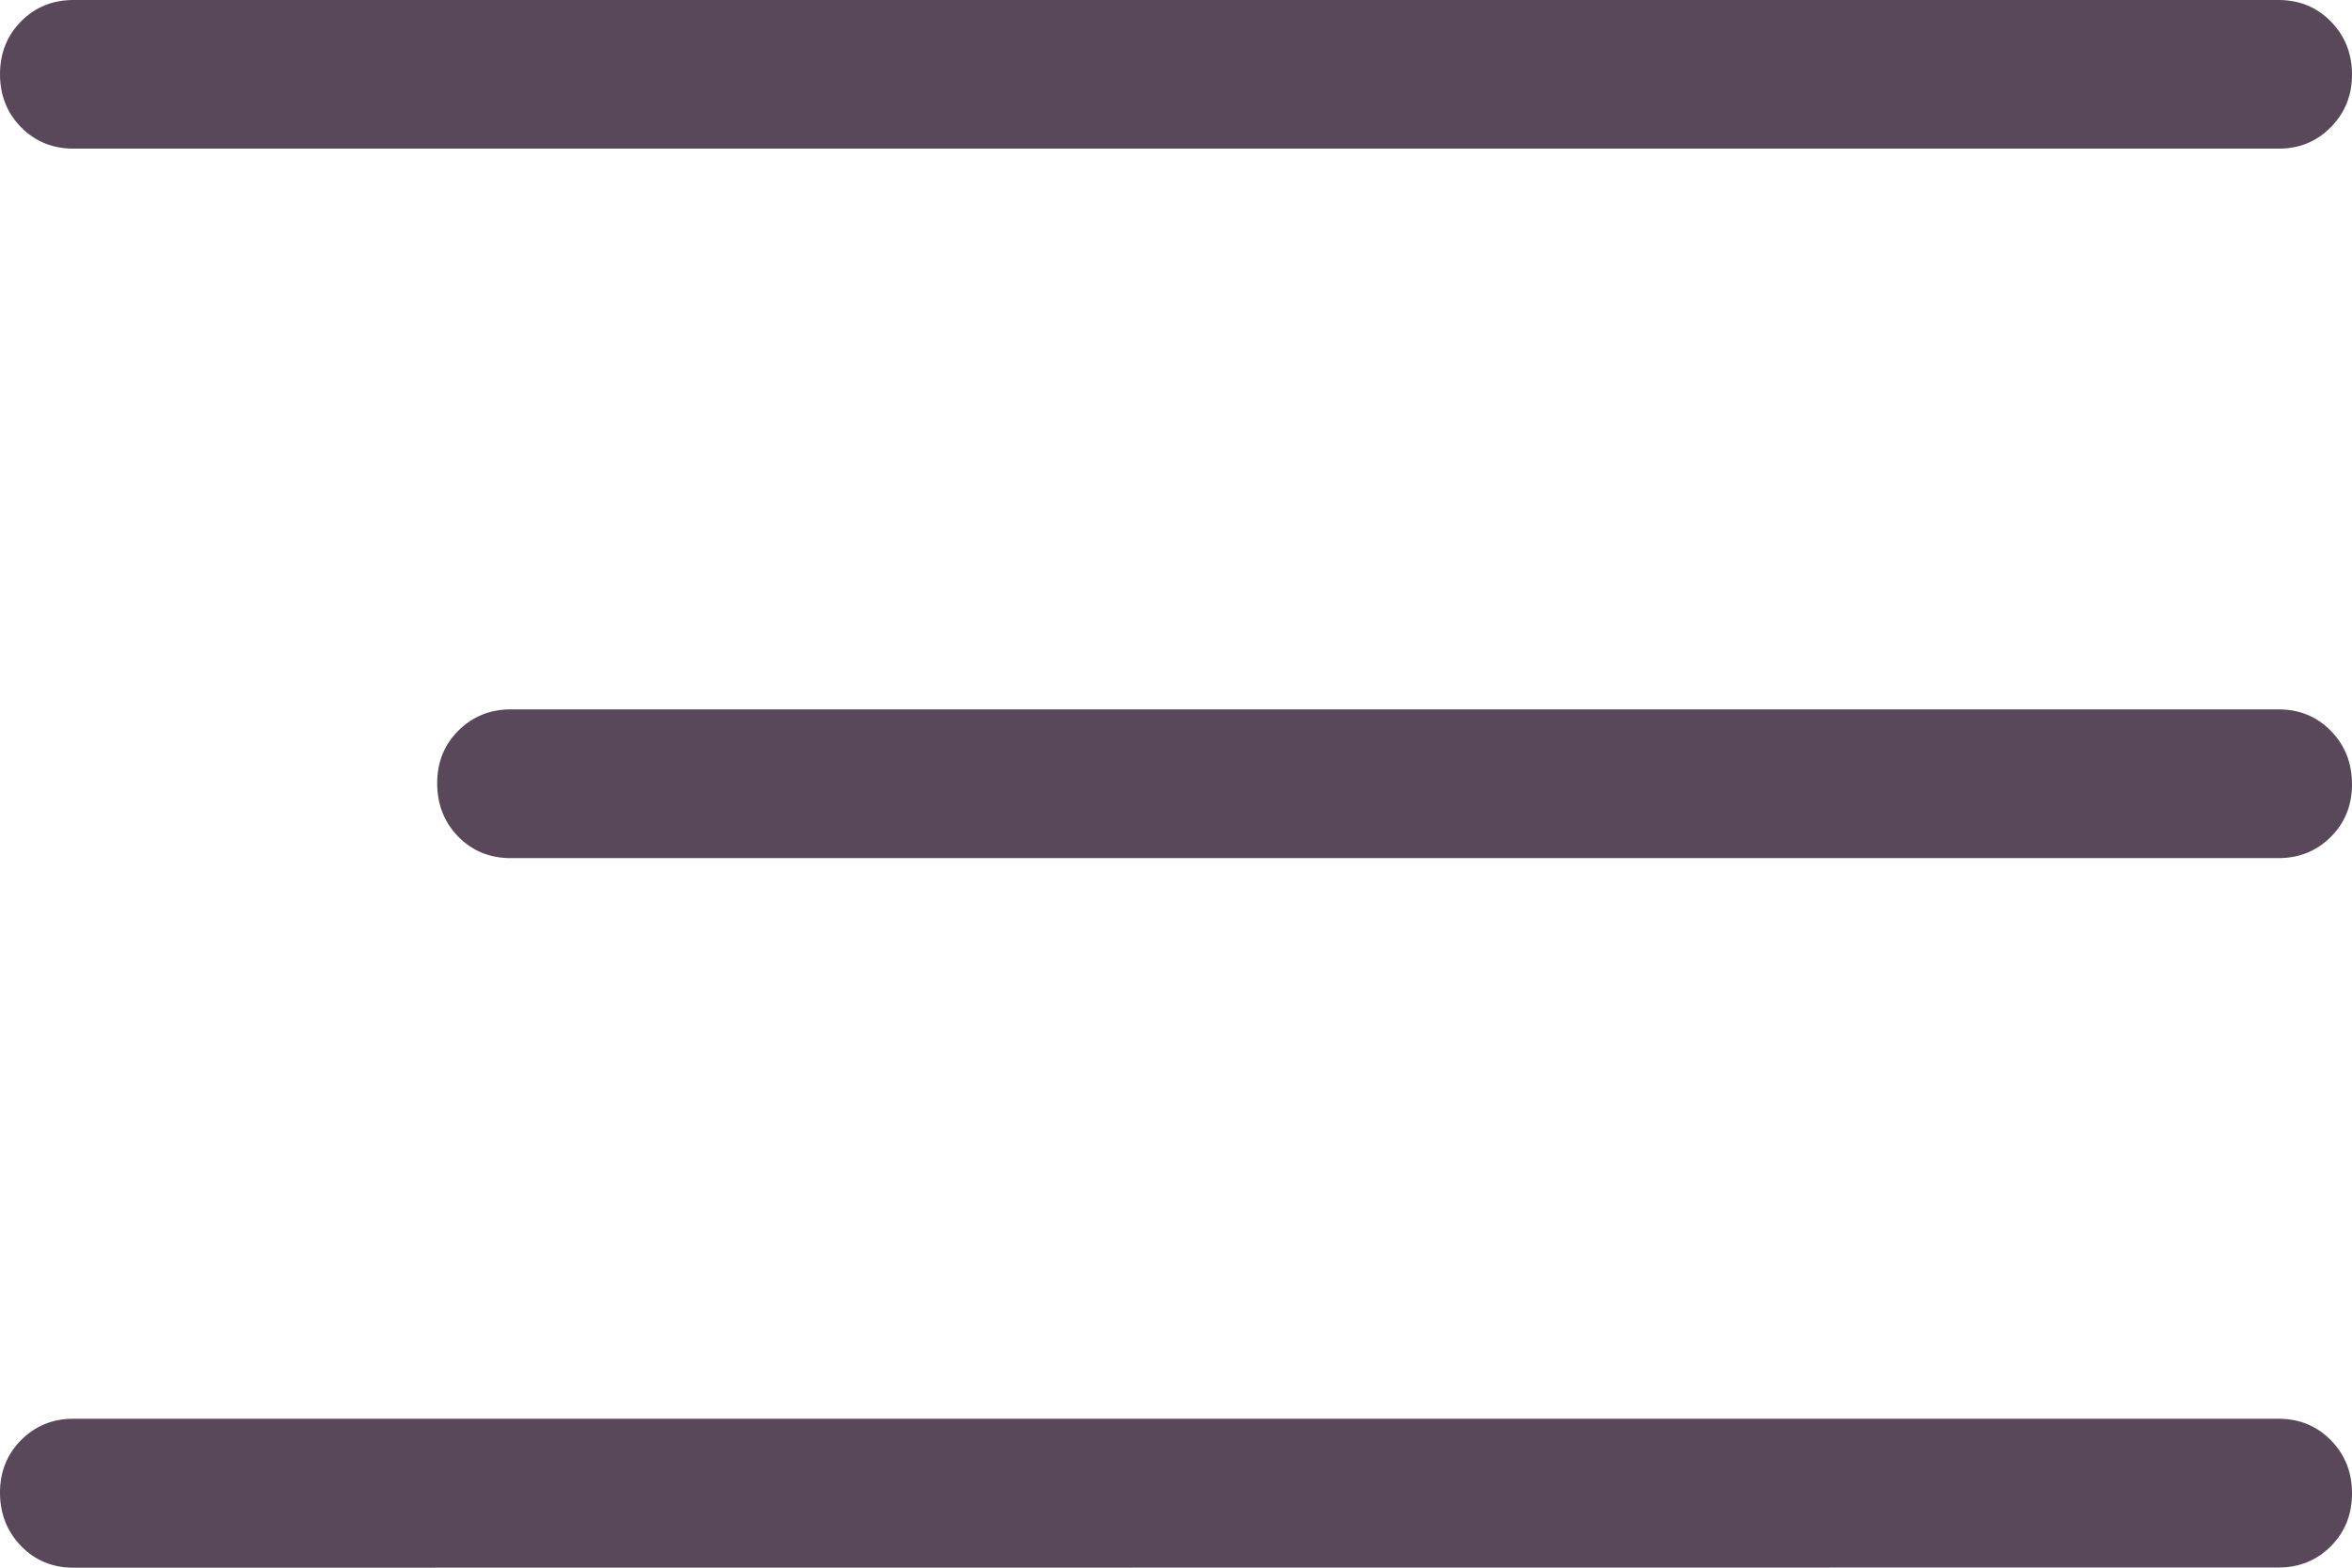 <?xml version="1.0" encoding="UTF-8"?> <svg xmlns="http://www.w3.org/2000/svg" width="24" height="16" viewBox="0 0 24 16" fill="none"><path d="M0.75 16C0.537 16 0.359 15.927 0.216 15.78C0.073 15.633 0.001 15.452 1.0274e-05 15.238C-0.001 15.023 0.071 14.843 0.216 14.697C0.361 14.552 0.539 14.479 0.75 14.48H23.25C23.463 14.48 23.641 14.553 23.784 14.699C23.928 14.845 24 15.025 24 15.241C24 15.457 23.928 15.637 23.784 15.781C23.64 15.926 23.462 15.998 23.25 15.998L0.75 16ZM5.211 8.758C4.998 8.758 4.82 8.685 4.677 8.54C4.534 8.394 4.462 8.213 4.461 7.998C4.46 7.782 4.532 7.602 4.677 7.457C4.822 7.313 5 7.24 5.211 7.24H23.25C23.463 7.24 23.641 7.313 23.784 7.459C23.927 7.605 23.999 7.785 24 8.001C24.001 8.216 23.929 8.396 23.784 8.541C23.639 8.686 23.461 8.758 23.25 8.758H5.211ZM0.75 1.517C0.537 1.517 0.359 1.444 0.216 1.3C0.072 1.154 1.0274e-05 0.973 1.0274e-05 0.758C1.0274e-05 0.542 0.072 0.362 0.216 0.217C0.36 0.072 0.538 0 0.75 0H23.25C23.463 0 23.641 0.073 23.784 0.219C23.927 0.364 23.999 0.544 24 0.758C24.001 0.971 23.929 1.151 23.784 1.298C23.639 1.445 23.461 1.518 23.25 1.517H0.75Z" fill="#58485A"></path></svg> 